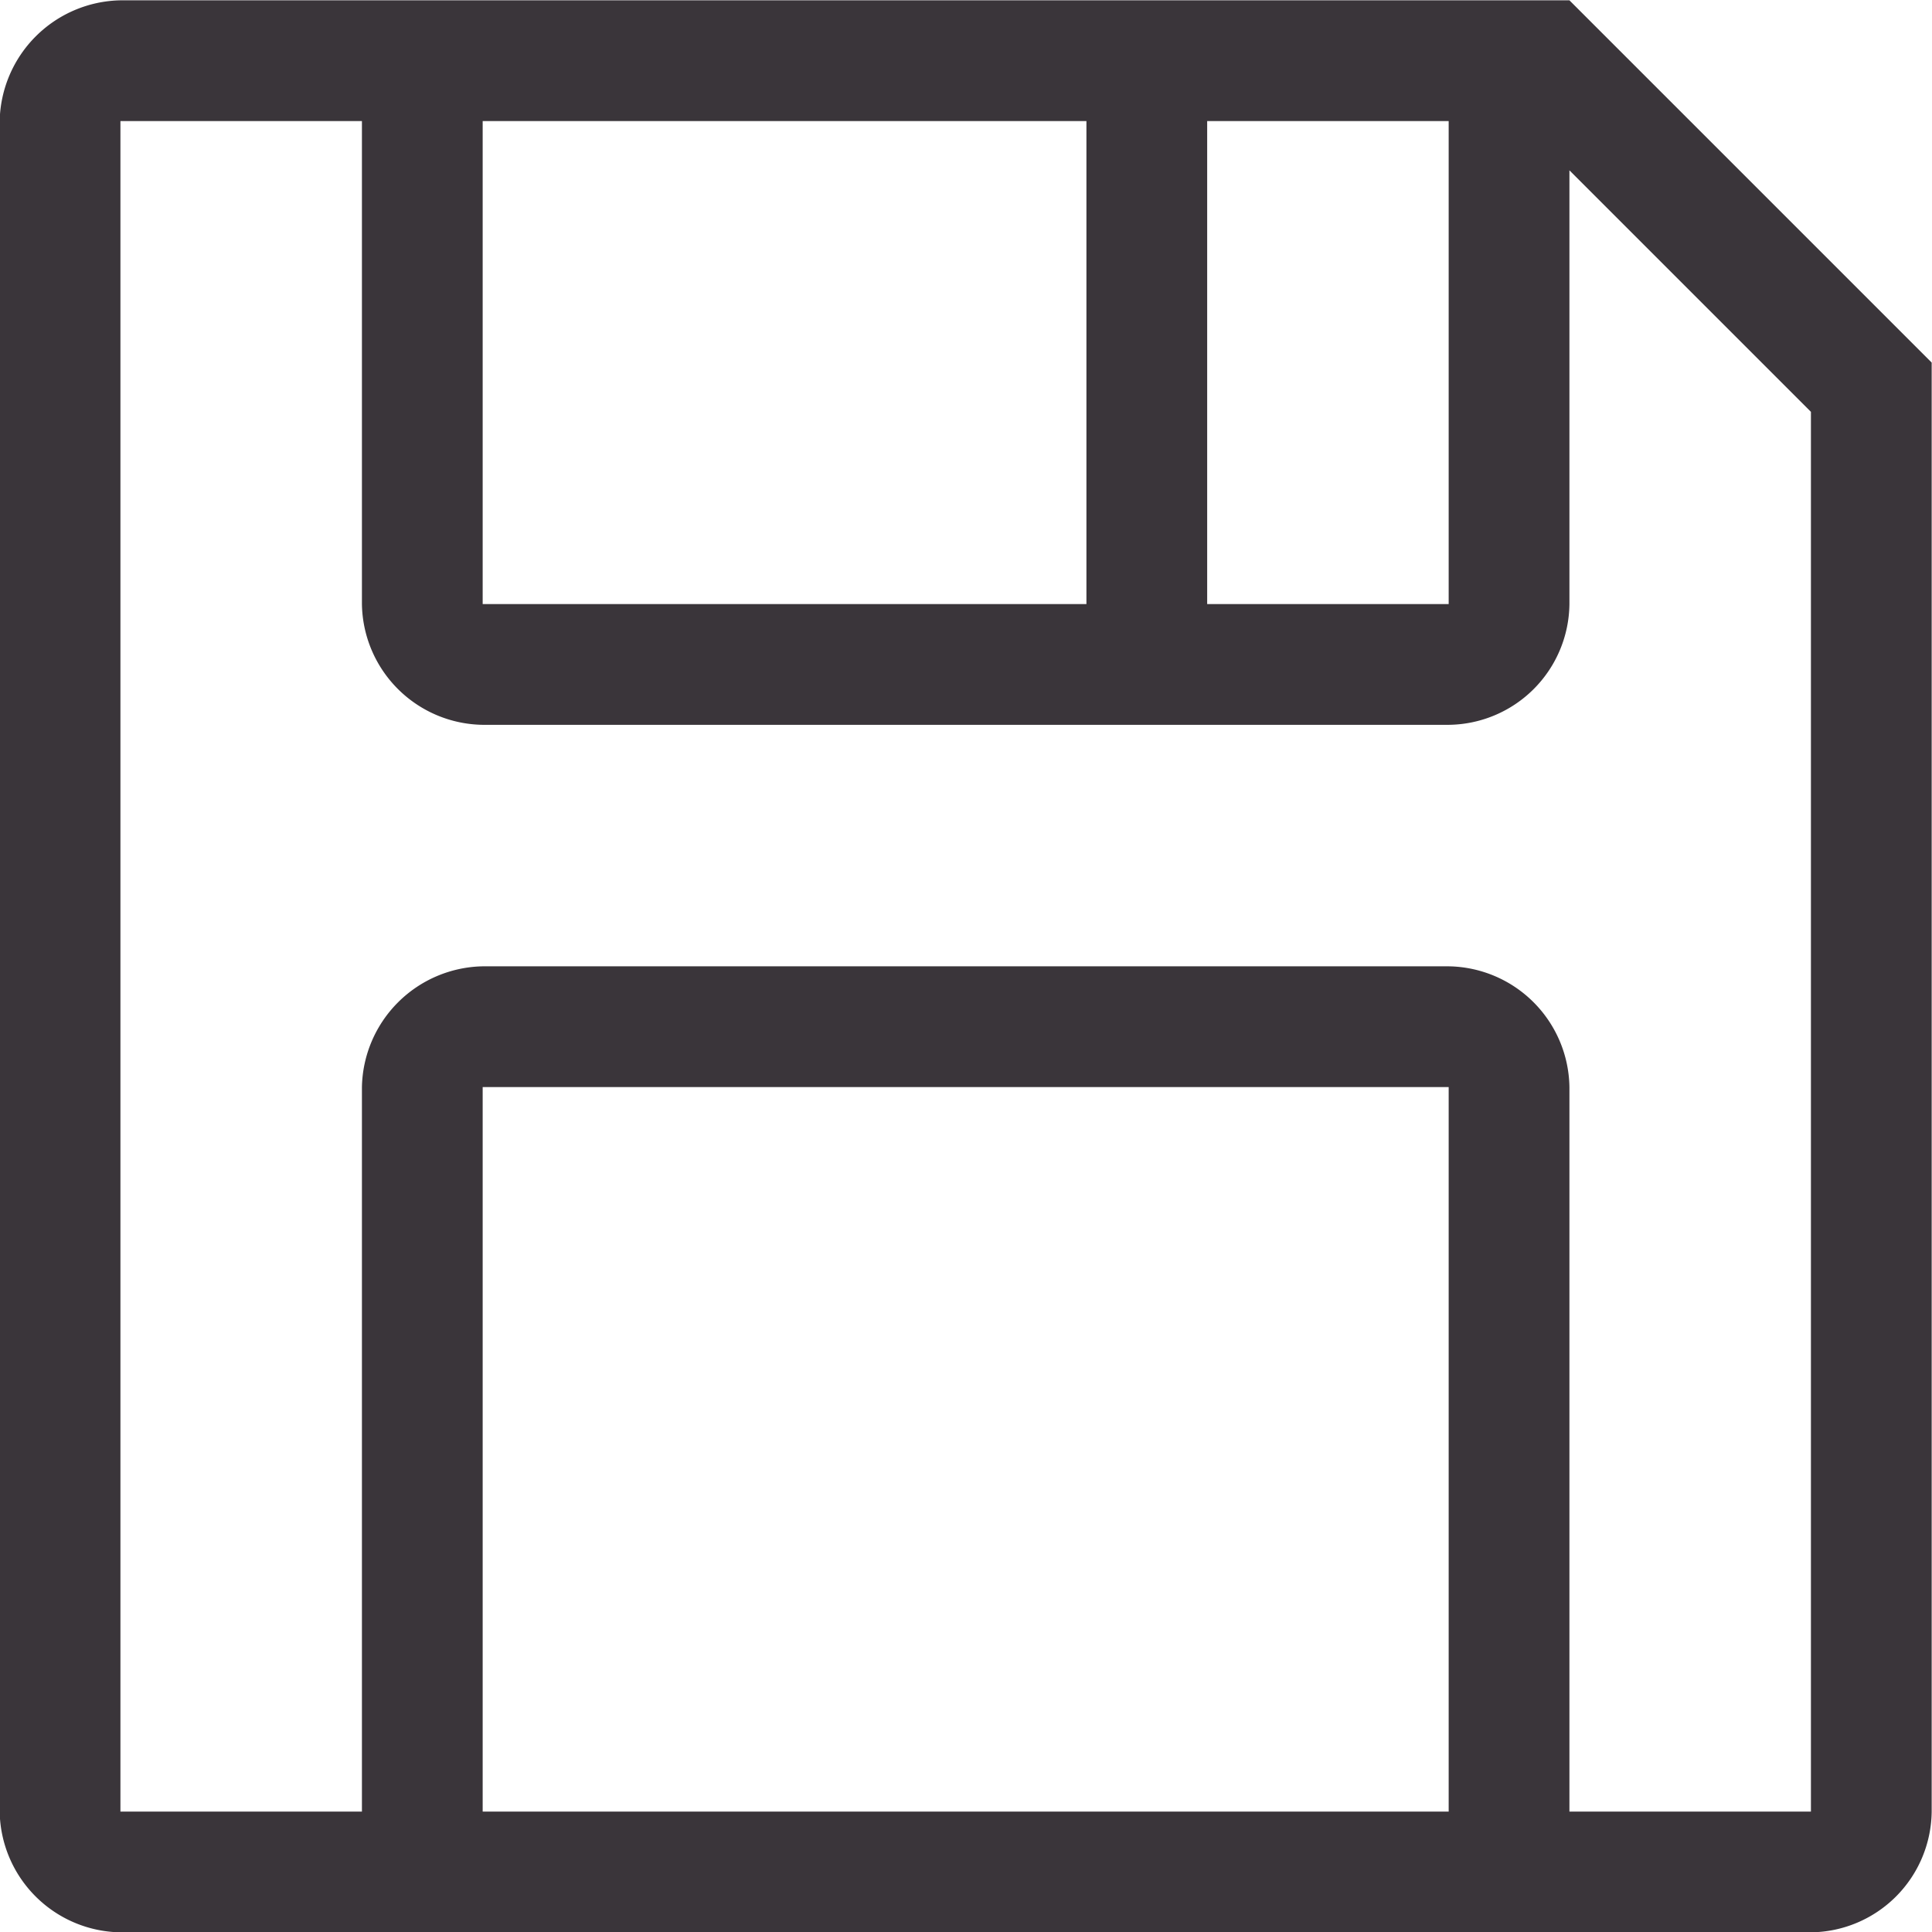 <svg xmlns="http://www.w3.org/2000/svg" width="60" height="60" viewBox="0 0 60 60">
<defs>
    <style>
      .cls-1 {
        fill: #3a353a;
        fill-rule: evenodd;
      }
    </style>
  </defs>
  <path id="_" data-name="" class="cls-1" d="M1652.87,3600.01l11.25,11.25v45a3.791,3.791,0,0,1-3.75,3.75h-52.5a3.808,3.808,0,0,1-3.75-3.75v-52.5a3.826,3.826,0,0,1,3.75-3.75h45Zm-11.25,3.75v15h7.5v-15h-7.5Zm-22.5,0v15h18.75v-15h-18.75Zm30,52.5v-22.5h-30v22.5h30Zm11.25-43.47-7.5-7.5v13.47a3.791,3.791,0,0,1-3.75,3.75h-30a3.808,3.808,0,0,1-3.75-3.75v-15h-7.5v52.5h7.5v-22.5a3.826,3.826,0,0,1,3.75-3.75h30a3.808,3.808,0,0,1,3.75,3.75v22.5h7.5v-43.47Z" transform="translate(-1604.13 -3600)"/>
</svg>
